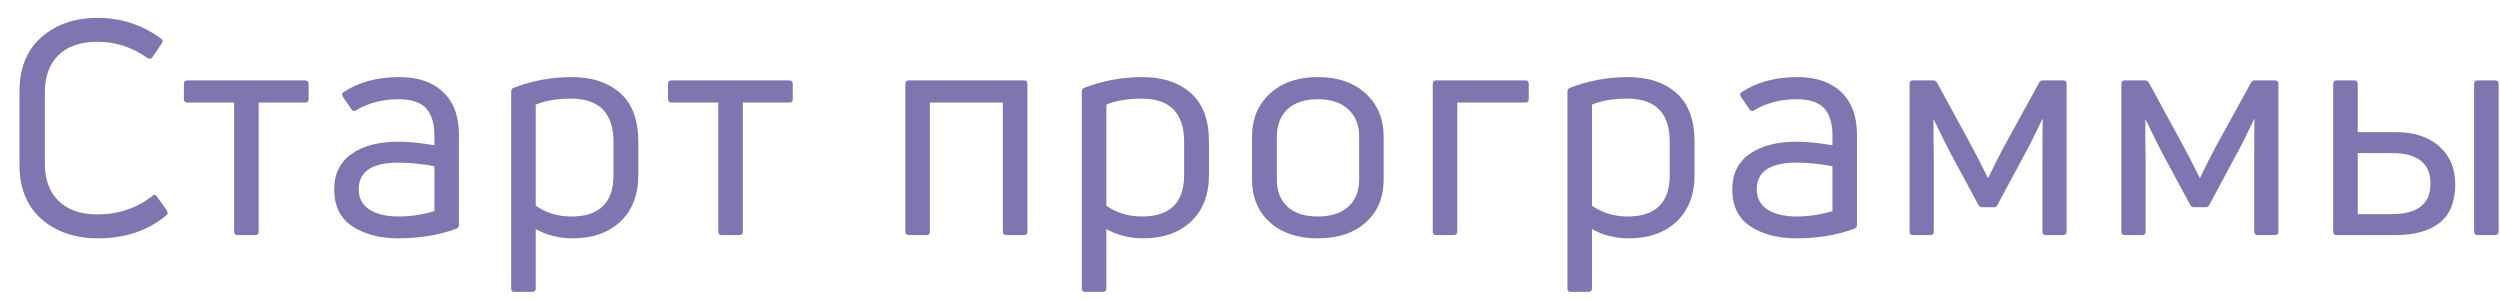 <?xml version="1.0" encoding="UTF-8"?> <svg xmlns="http://www.w3.org/2000/svg" width="117" height="14" viewBox="0 0 117 14" fill="none"> <path d="M7.77 10.09C6.911 10.799 5.852 11.154 4.592 11.154C3.519 11.154 2.637 10.855 1.946 10.258C1.255 9.651 0.91 8.797 0.91 7.696V4.308C0.91 3.197 1.251 2.343 1.932 1.746C2.623 1.139 3.5 0.836 4.564 0.836C5.675 0.836 6.669 1.163 7.546 1.816C7.621 1.872 7.63 1.942 7.574 2.026L7.126 2.684C7.07 2.759 6.991 2.768 6.888 2.712C6.197 2.208 5.418 1.956 4.55 1.956C3.766 1.956 3.159 2.166 2.73 2.586C2.31 3.006 2.1 3.58 2.1 4.308V7.682C2.1 8.41 2.315 8.984 2.744 9.404C3.173 9.824 3.78 10.034 4.564 10.034C5.535 10.034 6.393 9.745 7.14 9.166C7.215 9.091 7.285 9.105 7.35 9.208L7.812 9.852C7.868 9.955 7.854 10.034 7.77 10.09ZM11.952 11H11.112C11.009 11 10.958 10.949 10.958 10.846V4.798H8.774C8.662 4.798 8.606 4.742 8.606 4.63V3.93C8.606 3.818 8.662 3.762 8.774 3.762H14.276C14.388 3.762 14.444 3.818 14.444 3.93V4.63C14.444 4.742 14.388 4.798 14.276 4.798H12.106V10.846C12.106 10.949 12.055 11 11.952 11ZM16.046 4.336C16.755 3.851 17.637 3.608 18.692 3.608C19.569 3.608 20.25 3.841 20.736 4.308C21.23 4.765 21.478 5.437 21.478 6.324V10.524C21.478 10.617 21.436 10.678 21.352 10.706C20.53 11.005 19.63 11.154 18.65 11.154C17.782 11.154 17.063 10.967 16.494 10.594C15.924 10.221 15.64 9.642 15.64 8.858C15.64 8.139 15.91 7.589 16.452 7.206C16.993 6.823 17.726 6.632 18.65 6.632C19.135 6.632 19.695 6.688 20.33 6.8V6.352C20.33 5.773 20.199 5.344 19.938 5.064C19.676 4.784 19.247 4.644 18.65 4.644C17.903 4.644 17.24 4.817 16.662 5.162C16.578 5.218 16.508 5.204 16.452 5.12L16.046 4.532C15.999 4.448 15.999 4.383 16.046 4.336ZM16.788 8.858C16.788 9.269 16.956 9.586 17.292 9.81C17.637 10.025 18.09 10.132 18.65 10.132C19.21 10.132 19.77 10.048 20.33 9.88V7.78C19.732 7.668 19.172 7.612 18.65 7.612C17.408 7.612 16.788 8.027 16.788 8.858ZM24.036 4.112C24.904 3.776 25.809 3.608 26.752 3.608C27.713 3.608 28.474 3.86 29.034 4.364C29.594 4.859 29.874 5.619 29.874 6.646V8.186C29.874 9.11 29.594 9.838 29.034 10.37C28.474 10.893 27.732 11.154 26.808 11.154C26.164 11.154 25.585 11.009 25.072 10.72V13.506C25.072 13.609 25.016 13.66 24.904 13.66H24.078C23.975 13.66 23.924 13.609 23.924 13.506V4.294C23.924 4.201 23.961 4.14 24.036 4.112ZM26.738 10.132C28.054 10.132 28.712 9.483 28.712 8.186V6.646C28.712 5.293 28.049 4.616 26.724 4.616C26.071 4.616 25.52 4.709 25.072 4.896V9.628C25.557 9.964 26.113 10.132 26.738 10.132ZM34.609 11H33.77C33.667 11 33.615 10.949 33.615 10.846V4.798H31.431C31.32 4.798 31.264 4.742 31.264 4.63V3.93C31.264 3.818 31.32 3.762 31.431 3.762H36.934C37.045 3.762 37.102 3.818 37.102 3.93V4.63C37.102 4.742 37.045 4.798 36.934 4.798H34.764V10.846C34.764 10.949 34.712 11 34.609 11ZM42.539 3.762H47.929C48.032 3.762 48.083 3.818 48.083 3.93V10.846C48.083 10.949 48.032 11 47.929 11H47.103C46.991 11 46.935 10.949 46.935 10.846V4.798H43.519V10.846C43.519 10.949 43.468 11 43.365 11H42.539C42.427 11 42.371 10.949 42.371 10.846V3.93C42.371 3.818 42.427 3.762 42.539 3.762ZM50.742 4.112C51.61 3.776 52.515 3.608 53.458 3.608C54.419 3.608 55.18 3.86 55.74 4.364C56.3 4.859 56.58 5.619 56.58 6.646V8.186C56.58 9.11 56.3 9.838 55.74 10.37C55.18 10.893 54.438 11.154 53.514 11.154C52.87 11.154 52.291 11.009 51.778 10.72V13.506C51.778 13.609 51.722 13.66 51.61 13.66H50.784C50.681 13.66 50.63 13.609 50.63 13.506V4.294C50.63 4.201 50.667 4.14 50.742 4.112ZM53.444 10.132C54.76 10.132 55.418 9.483 55.418 8.186V6.646C55.418 5.293 54.755 4.616 53.43 4.616C52.776 4.616 52.226 4.709 51.778 4.896V9.628C52.263 9.964 52.818 10.132 53.444 10.132ZM64.755 8.41C64.755 9.241 64.475 9.908 63.916 10.412C63.365 10.907 62.618 11.154 61.675 11.154C60.733 11.154 59.981 10.902 59.422 10.398C58.871 9.894 58.596 9.231 58.596 8.41V6.394C58.596 5.563 58.876 4.891 59.435 4.378C59.995 3.865 60.742 3.608 61.675 3.608C62.618 3.608 63.365 3.865 63.916 4.378C64.475 4.891 64.755 5.563 64.755 6.394V8.41ZM59.758 8.41C59.758 8.942 59.921 9.362 60.248 9.67C60.584 9.978 61.059 10.132 61.675 10.132C62.291 10.132 62.767 9.978 63.103 9.67C63.44 9.362 63.608 8.942 63.608 8.41V6.394C63.608 5.853 63.44 5.428 63.103 5.12C62.767 4.803 62.291 4.644 61.675 4.644C61.059 4.644 60.584 4.803 60.248 5.12C59.921 5.428 59.758 5.853 59.758 6.394V8.41ZM68.032 11H67.206C67.103 11 67.052 10.949 67.052 10.846V3.93C67.052 3.818 67.103 3.762 67.206 3.762H71.392C71.495 3.762 71.546 3.818 71.546 3.93V4.63C71.546 4.742 71.495 4.798 71.392 4.798H68.2V10.846C68.2 10.949 68.144 11 68.032 11ZM73.468 4.112C74.335 3.776 75.241 3.608 76.183 3.608C77.145 3.608 77.906 3.86 78.466 4.364C79.025 4.859 79.305 5.619 79.305 6.646V8.186C79.305 9.11 79.025 9.838 78.466 10.37C77.906 10.893 77.163 11.154 76.24 11.154C75.596 11.154 75.017 11.009 74.504 10.72V13.506C74.504 13.609 74.448 13.66 74.335 13.66H73.51C73.407 13.66 73.356 13.609 73.356 13.506V4.294C73.356 4.201 73.393 4.14 73.468 4.112ZM76.169 10.132C77.486 10.132 78.144 9.483 78.144 8.186V6.646C78.144 5.293 77.481 4.616 76.156 4.616C75.502 4.616 74.951 4.709 74.504 4.896V9.628C74.989 9.964 75.544 10.132 76.169 10.132ZM81.475 4.336C82.185 3.851 83.067 3.608 84.121 3.608C84.999 3.608 85.68 3.841 86.165 4.308C86.66 4.765 86.907 5.437 86.907 6.324V10.524C86.907 10.617 86.865 10.678 86.781 10.706C85.96 11.005 85.059 11.154 84.079 11.154C83.211 11.154 82.493 10.967 81.923 10.594C81.354 10.221 81.069 9.642 81.069 8.858C81.069 8.139 81.34 7.589 81.881 7.206C82.423 6.823 83.155 6.632 84.079 6.632C84.565 6.632 85.125 6.688 85.759 6.8V6.352C85.759 5.773 85.629 5.344 85.367 5.064C85.106 4.784 84.677 4.644 84.079 4.644C83.333 4.644 82.67 4.817 82.091 5.162C82.007 5.218 81.937 5.204 81.881 5.12L81.475 4.532C81.429 4.448 81.429 4.383 81.475 4.336ZM82.217 8.858C82.217 9.269 82.385 9.586 82.721 9.81C83.067 10.025 83.519 10.132 84.079 10.132C84.639 10.132 85.199 10.048 85.759 9.88V7.78C85.162 7.668 84.602 7.612 84.079 7.612C82.838 7.612 82.217 8.027 82.217 8.858ZM90.348 11H89.522C89.419 11 89.368 10.949 89.368 10.846V3.93C89.368 3.818 89.419 3.762 89.522 3.762H90.474C90.549 3.762 90.609 3.799 90.656 3.874L92.266 6.828C92.462 7.192 92.719 7.691 93.036 8.326H93.05C93.283 7.831 93.535 7.332 93.806 6.828L95.43 3.874C95.458 3.799 95.519 3.762 95.612 3.762H96.55C96.662 3.762 96.718 3.818 96.718 3.93V10.846C96.718 10.949 96.662 11 96.55 11H95.738C95.635 11 95.584 10.949 95.584 10.846V7.5C95.584 6.623 95.588 5.979 95.598 5.568H95.584C95.248 6.277 94.982 6.809 94.786 7.164L93.484 9.586C93.456 9.661 93.395 9.698 93.302 9.698H92.77C92.686 9.698 92.625 9.661 92.588 9.586L91.258 7.122C91.136 6.889 90.88 6.371 90.488 5.568C90.488 5.773 90.488 6.095 90.488 6.534C90.497 6.963 90.502 7.285 90.502 7.5V10.846C90.502 10.949 90.451 11 90.348 11ZM100.261 11H99.435C99.332 11 99.281 10.949 99.281 10.846V3.93C99.281 3.818 99.332 3.762 99.435 3.762H100.387C100.462 3.762 100.522 3.799 100.569 3.874L102.179 6.828C102.375 7.192 102.632 7.691 102.949 8.326H102.963C103.196 7.831 103.448 7.332 103.719 6.828L105.343 3.874C105.371 3.799 105.432 3.762 105.525 3.762H106.463C106.575 3.762 106.631 3.818 106.631 3.93V10.846C106.631 10.949 106.575 11 106.463 11H105.651C105.548 11 105.497 10.949 105.497 10.846V7.5C105.497 6.623 105.502 5.979 105.511 5.568H105.497C105.161 6.277 104.895 6.809 104.699 7.164L103.397 9.586C103.369 9.661 103.308 9.698 103.215 9.698H102.683C102.599 9.698 102.538 9.661 102.501 9.586L101.171 7.122C101.05 6.889 100.793 6.371 100.401 5.568C100.401 5.773 100.401 6.095 100.401 6.534C100.41 6.963 100.415 7.285 100.415 7.5V10.846C100.415 10.949 100.364 11 100.261 11ZM112.12 11H109.348C109.246 11 109.194 10.949 109.194 10.846V3.93C109.194 3.818 109.246 3.762 109.348 3.762H110.174C110.286 3.762 110.342 3.818 110.342 3.93V6.184H112.12C112.979 6.184 113.656 6.403 114.15 6.842C114.654 7.281 114.906 7.878 114.906 8.634C114.906 9.437 114.664 10.034 114.178 10.426C113.693 10.809 113.007 11 112.12 11ZM110.342 7.164V10.02H111.938C113.142 10.02 113.744 9.549 113.744 8.606C113.754 8.13 113.604 7.771 113.296 7.528C112.998 7.285 112.545 7.164 111.938 7.164H110.342ZM116.768 11H115.942C115.84 11 115.788 10.949 115.788 10.846V3.93C115.788 3.818 115.84 3.762 115.942 3.762H116.768C116.88 3.762 116.936 3.818 116.936 3.93V10.846C116.936 10.949 116.88 11 116.768 11Z" fill="#7F75B0"></path> </svg> 